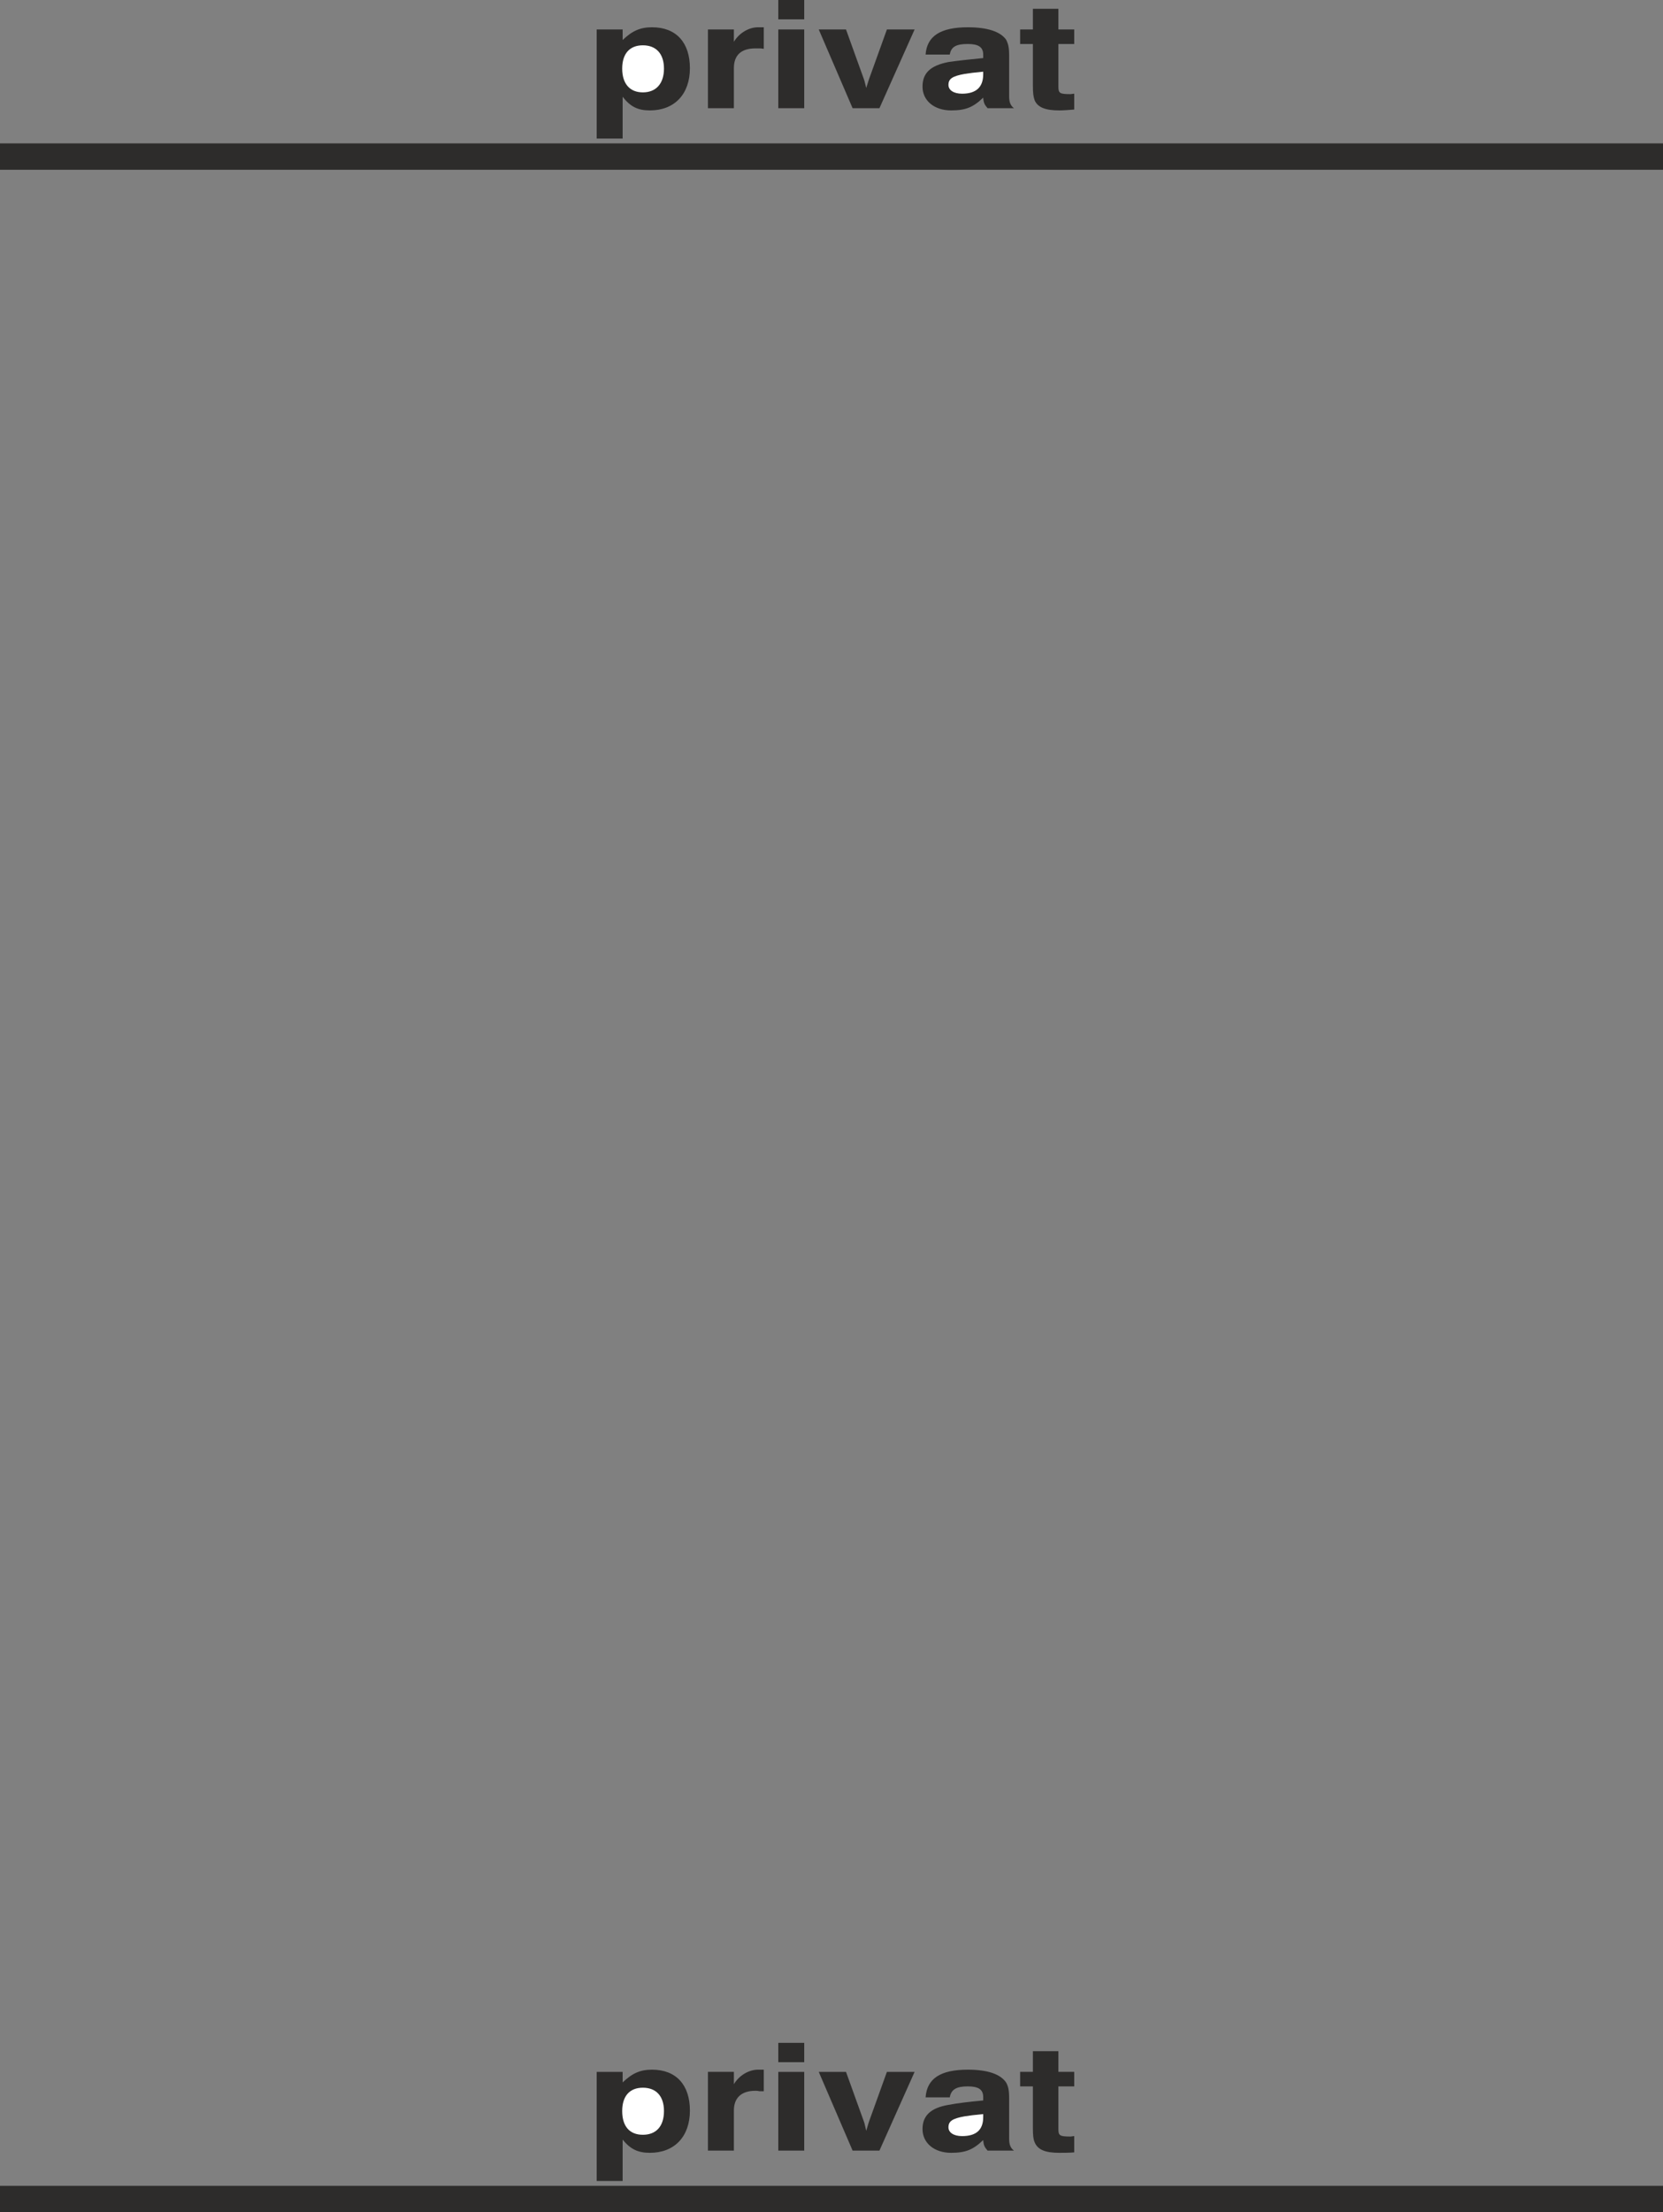 <svg height="482.784" viewBox="0 0 272.304 362.088" width="363.072" xmlns="http://www.w3.org/2000/svg"><rect x="0" y="0" width="272.304" height="362.088" fill="#808080" stroke="none"/><path style="fill:none;stroke:#2d2c2b;stroke-width:4.32;stroke-linejoin:bevel;stroke-miterlimit:10.433" d="M161.486 266.577H433.79M161.486 600.873H433.79" transform="translate(-161.486 -240.945)"/><path style="fill:#2d2c2b" d="M259.19 245.769v17.856h4.248v-6.84c1.296 1.656 2.52 2.232 4.464 2.232 4.032 0 6.552-2.664 6.552-6.912 0-4.176-2.232-6.696-6.192-6.696-1.944 0-3.24.576-4.824 2.088v-1.728h-4.248z" transform="translate(-161.486 -240.945)"/><path style="fill:#fff" d="M263.366 252.177c0-2.448 1.224-3.816 3.384-3.816s3.456 1.368 3.456 3.816c0 2.448-1.296 3.888-3.456 3.888s-3.384-1.44-3.384-3.888z" transform="translate(-161.486 -240.945)"/><path style="fill:#2d2c2b" d="M277.406 245.769v12.888h4.248v-6.552c0-2.16 1.224-3.24 3.528-3.24h.648c.144 0 .36 0 .72.072v-3.528h-.936c-1.512 0-3.096.936-3.96 2.376v-2.016h-4.248zm11.52 0v12.888h4.248v-12.888h-4.248zm0-4.824v3.168h4.248v-3.168h-4.248zm6.624 4.824 5.544 12.888h4.392l5.76-12.888h-4.536l-2.592 7.2-.288.792-.144.432-.36 1.152-.288-1.152-.144-.432-.288-.792-2.592-7.2h-4.464zm17.496 4.104h3.96c.216-1.296 1.08-1.728 2.952-1.728 1.728 0 2.52.504 2.52 1.728v.576c-2.304.216-4.176.432-5.688.648-2.952.576-4.248 1.8-4.248 4.032 0 2.304 1.944 3.888 4.68 3.888 2.376 0 3.6-.504 5.256-2.088.072.864.216 1.152.72 1.728h4.32c-.576-.432-.792-1.008-.792-1.944v-6.552c0-1.512-.144-2.016-.504-2.736-.936-1.296-3.024-2.016-6.264-2.016-4.464 0-6.696 1.44-6.912 4.464z" transform="translate(-161.486 -240.945)"/><path style="fill:#fff" d="M319.454 253.04c.936-.143 1.512-.215 3.024-.36v.433c0 2.088-1.152 3.168-3.456 3.168-1.368 0-2.232-.576-2.232-1.44 0-1.008.648-1.44 2.664-1.8z" transform="translate(-161.486 -240.945)"/><path style="fill:#2d2c2b" d="M328.526 245.769v2.376h2.088v6.768c0 1.296.072 1.8.288 2.448.504 1.152 1.728 1.656 4.032 1.656.72 0 1.656-.072 2.448-.144v-2.592c-.216 0-.432.072-.576.072-1.8 0-2.016-.144-2.016-1.224v-6.984h2.592v-2.376h-2.592v-3.384h-4.176v3.384h-2.088zM259.19 580.065v17.856h4.248v-6.768c1.296 1.584 2.52 2.16 4.464 2.16 4.032 0 6.552-2.664 6.552-6.912 0-4.176-2.232-6.696-6.192-6.696-1.944 0-3.24.576-4.824 2.088v-1.728h-4.248z" transform="translate(-161.486 -240.945)"/><path style="fill:#fff" d="M263.366 586.473c0-2.448 1.224-3.816 3.384-3.816s3.456 1.368 3.456 3.816c0 2.52-1.296 3.888-3.456 3.888s-3.384-1.368-3.384-3.888z" transform="translate(-161.486 -240.945)"/><path style="fill:#2d2c2b" d="M277.406 580.065v12.888h4.248V586.4c0-2.088 1.224-3.24 3.528-3.24.144 0 .36 0 .648.072h.72v-3.528h-.936c-1.512 0-3.096.936-3.96 2.376v-2.016h-4.248zm11.52 0v12.888h4.248v-12.888h-4.248zm0-4.752v3.168h4.248v-3.168h-4.248zm6.624 4.752 5.544 12.888h4.392l5.76-12.888h-4.536l-2.592 7.2-.288.792-.144.432-.36 1.224-.288-1.224-.144-.432-.288-.792-2.592-7.2h-4.464zm17.496 4.175h3.96c.216-1.295 1.08-1.8 2.952-1.8 1.728 0 2.52.505 2.52 1.729v.576c-2.304.216-4.176.432-5.688.72-2.952.504-4.248 1.8-4.248 3.96 0 2.304 1.944 3.888 4.68 3.888 2.376 0 3.6-.504 5.256-2.088.072.864.216 1.152.72 1.728h4.32c-.576-.432-.792-1.008-.792-1.944v-6.552c0-1.44-.144-2.016-.504-2.664-.936-1.368-3.024-2.088-6.264-2.088-4.464 0-6.696 1.44-6.912 4.536z" transform="translate(-161.486 -240.945)"/><path style="fill:#fff" d="M319.454 587.337c.936-.144 1.512-.216 3.024-.36v.504c0 2.088-1.152 3.096-3.456 3.096-1.368 0-2.232-.576-2.232-1.44 0-1.008.648-1.44 2.664-1.8z" transform="translate(-161.486 -240.945)"/><path style="fill:#2d2c2b" d="M328.526 580.065v2.376h2.088v6.768c0 1.296.072 1.872.288 2.376.504 1.224 1.728 1.728 4.032 1.728.72 0 1.656 0 2.448-.072v-2.664c-.216 0-.432.072-.576.072-1.8 0-2.016-.144-2.016-1.224v-6.984h2.592v-2.376h-2.592v-3.384h-4.176v3.384h-2.088z" transform="translate(-161.486 -240.945)"/></svg>
